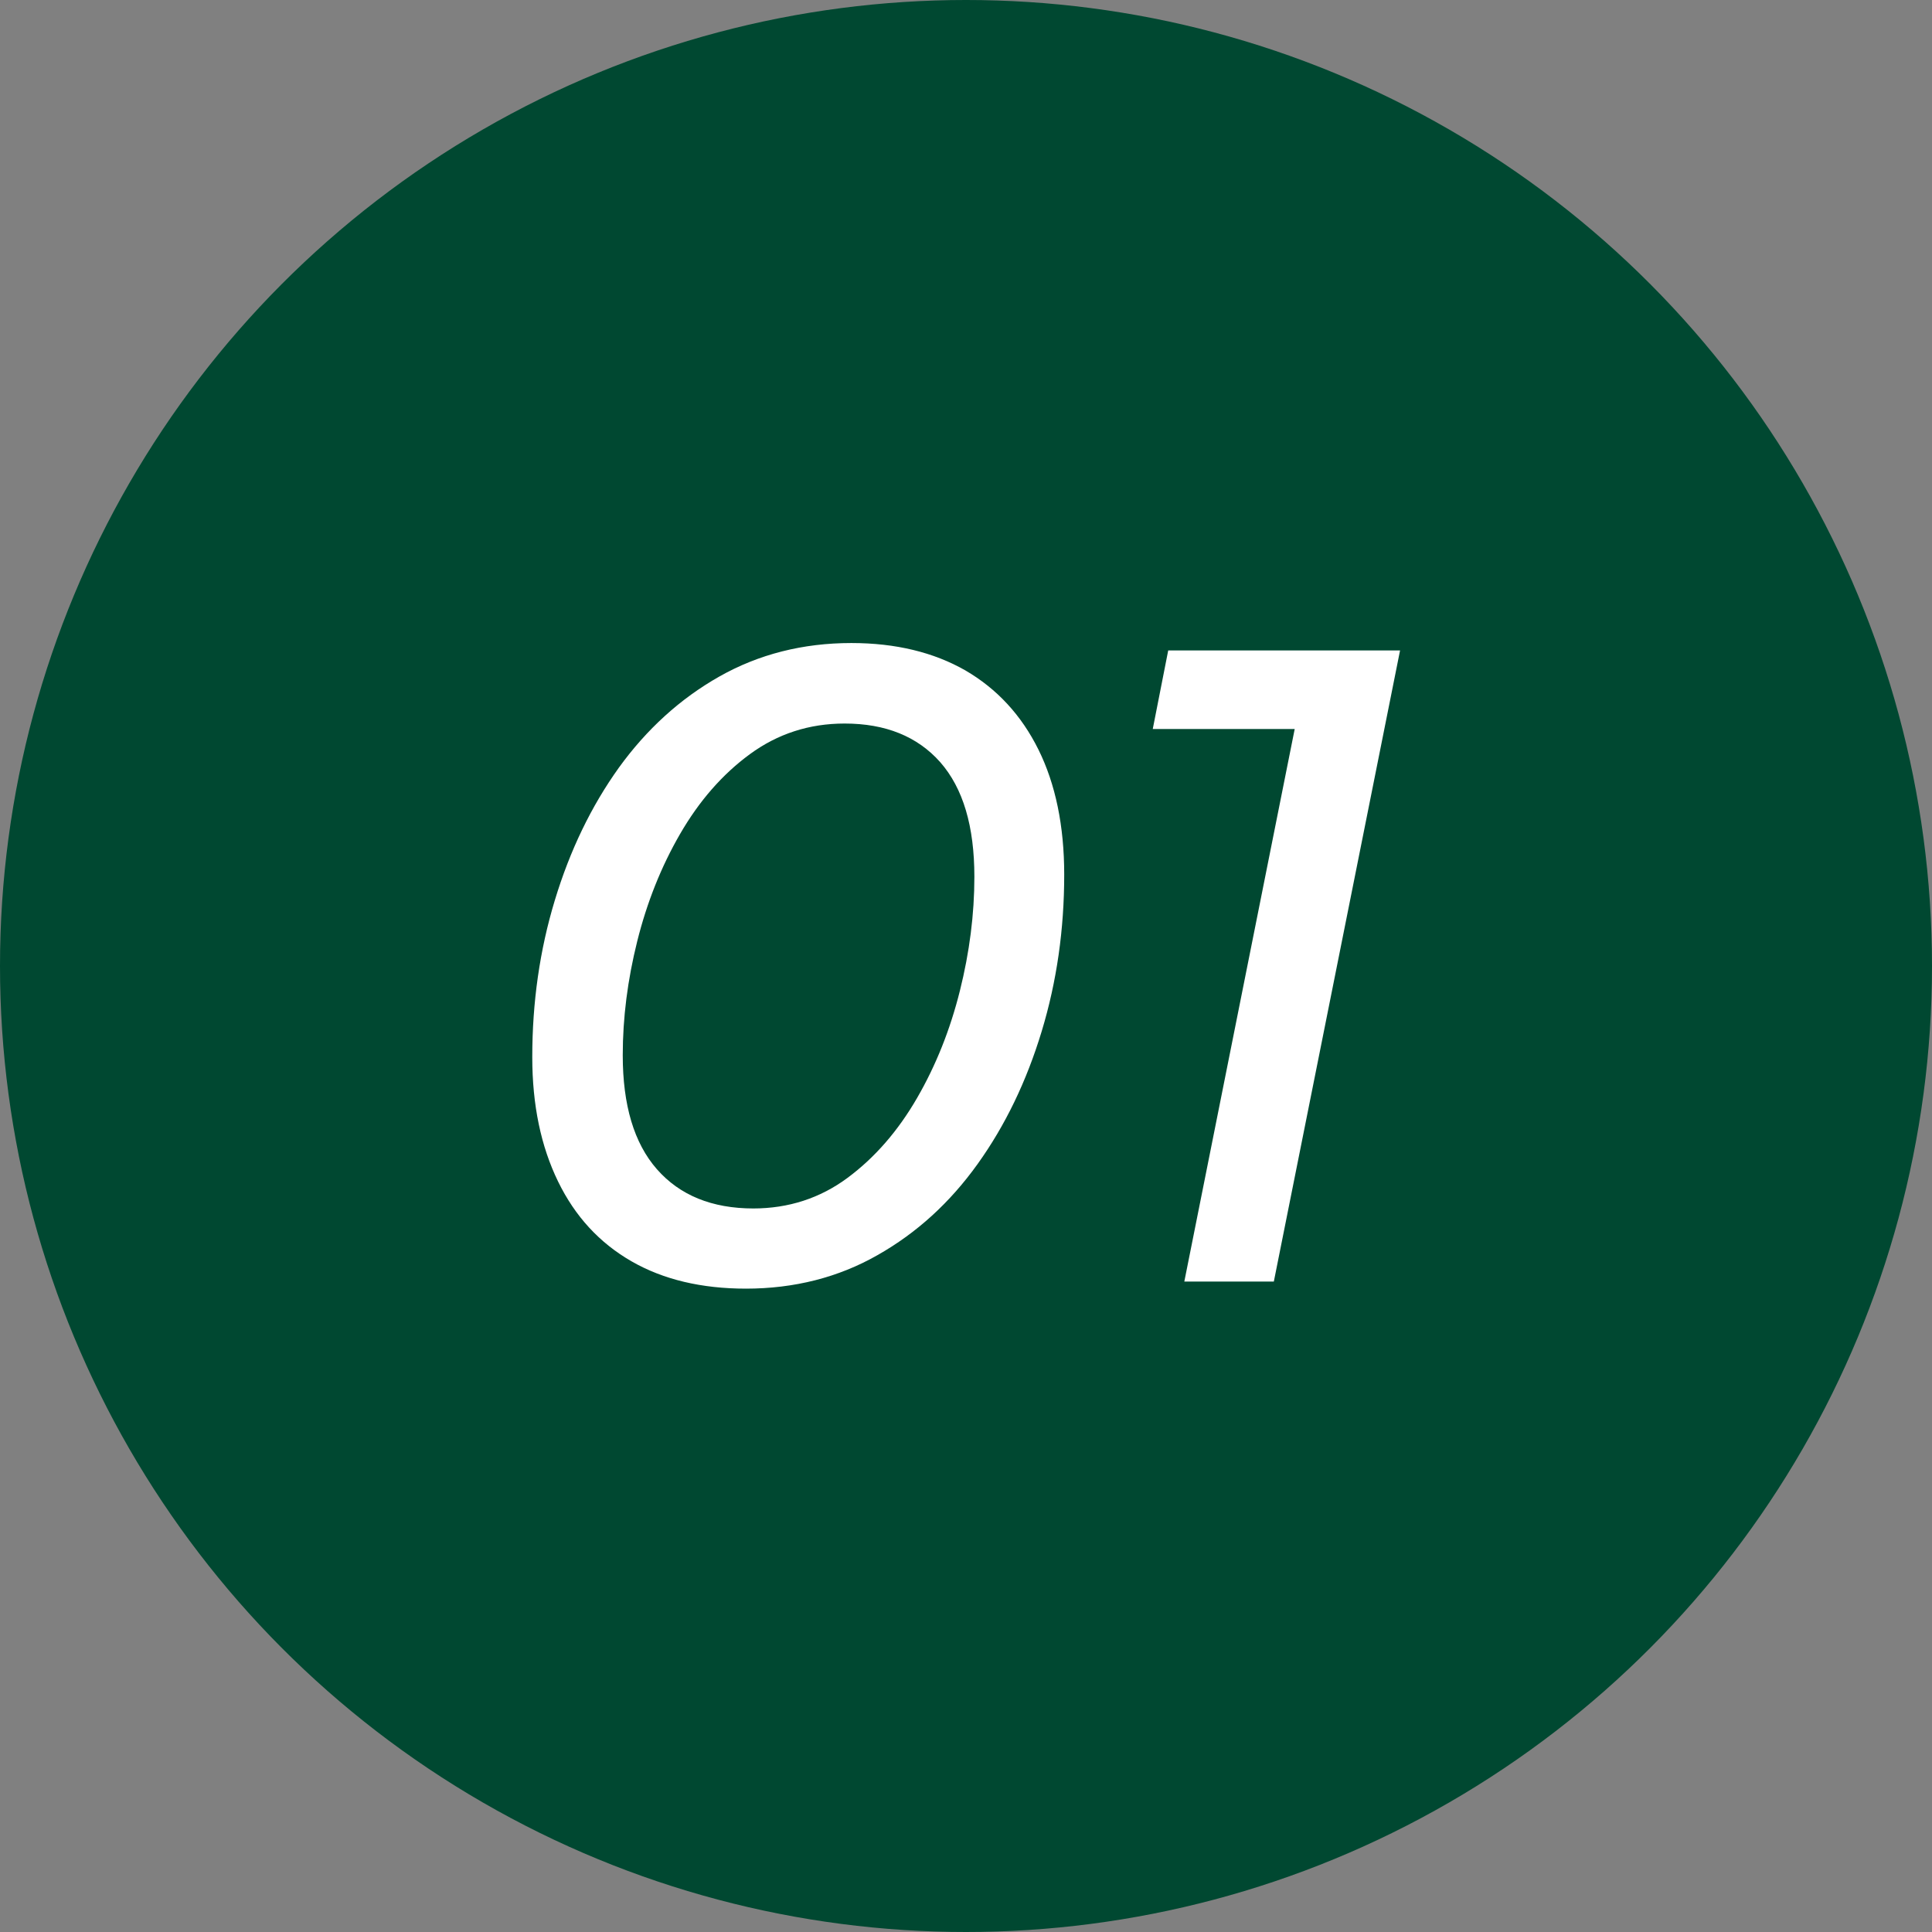 <?xml version="1.0" encoding="UTF-8"?>
<svg id="Layer_2" data-name="Layer 2" xmlns="http://www.w3.org/2000/svg" viewBox="0 0 60 60">
  <rect x="0" y="0" width="60" height="60" fill="#808080" stroke="none"/>
  <defs>
    <style>
      .cls-1 {
        fill: #fff;
      }

      .cls-1, .cls-2 {
        stroke-width: 0px;
      }

      .cls-2 {
        fill: #004831;
      }
    </style>
  </defs>
  <g id="_レイヤー_1" data-name="レイヤー 1">
    <g>
      <circle class="cls-2" cx="30" cy="30" r="30"/>
      <g>
        <path class="cls-1" d="m23.17,40.02c-1.38,0-2.57-.28-3.56-.85-.99-.57-1.75-1.39-2.28-2.48s-.8-2.37-.8-3.86c0-1.7.23-3.32.7-4.87.47-1.55,1.13-2.92,1.99-4.12.86-1.19,1.9-2.14,3.12-2.83,1.22-.69,2.59-1.04,4.1-1.04,1.38,0,2.56.29,3.54.85.98.57,1.74,1.39,2.27,2.46.53,1.07.8,2.37.8,3.88,0,1.7-.23,3.32-.7,4.87-.47,1.55-1.13,2.92-1.99,4.12-.86,1.2-1.89,2.14-3.11,2.83-1.21.69-2.58,1.04-4.09,1.04Zm.22-2.49c1.1,0,2.08-.32,2.93-.95.85-.63,1.57-1.46,2.16-2.48.59-1.02,1.03-2.13,1.33-3.33.3-1.2.45-2.38.45-3.54,0-1.57-.35-2.75-1.06-3.56-.71-.8-1.7-1.2-2.97-1.2-1.1,0-2.08.32-2.94.95-.86.63-1.58,1.46-2.17,2.48s-1.03,2.13-1.33,3.33c-.3,1.2-.45,2.38-.45,3.54,0,1.55.35,2.73,1.06,3.54.71.81,1.71,1.22,3,1.22Z"/>
        <path class="cls-1" d="m36.78,39.8l3.67-18.37.98,1.21h-5.63l.48-2.44h7.2l-3.92,19.6h-2.77Z"/>
      </g>
    </g>
  </g>
</svg>